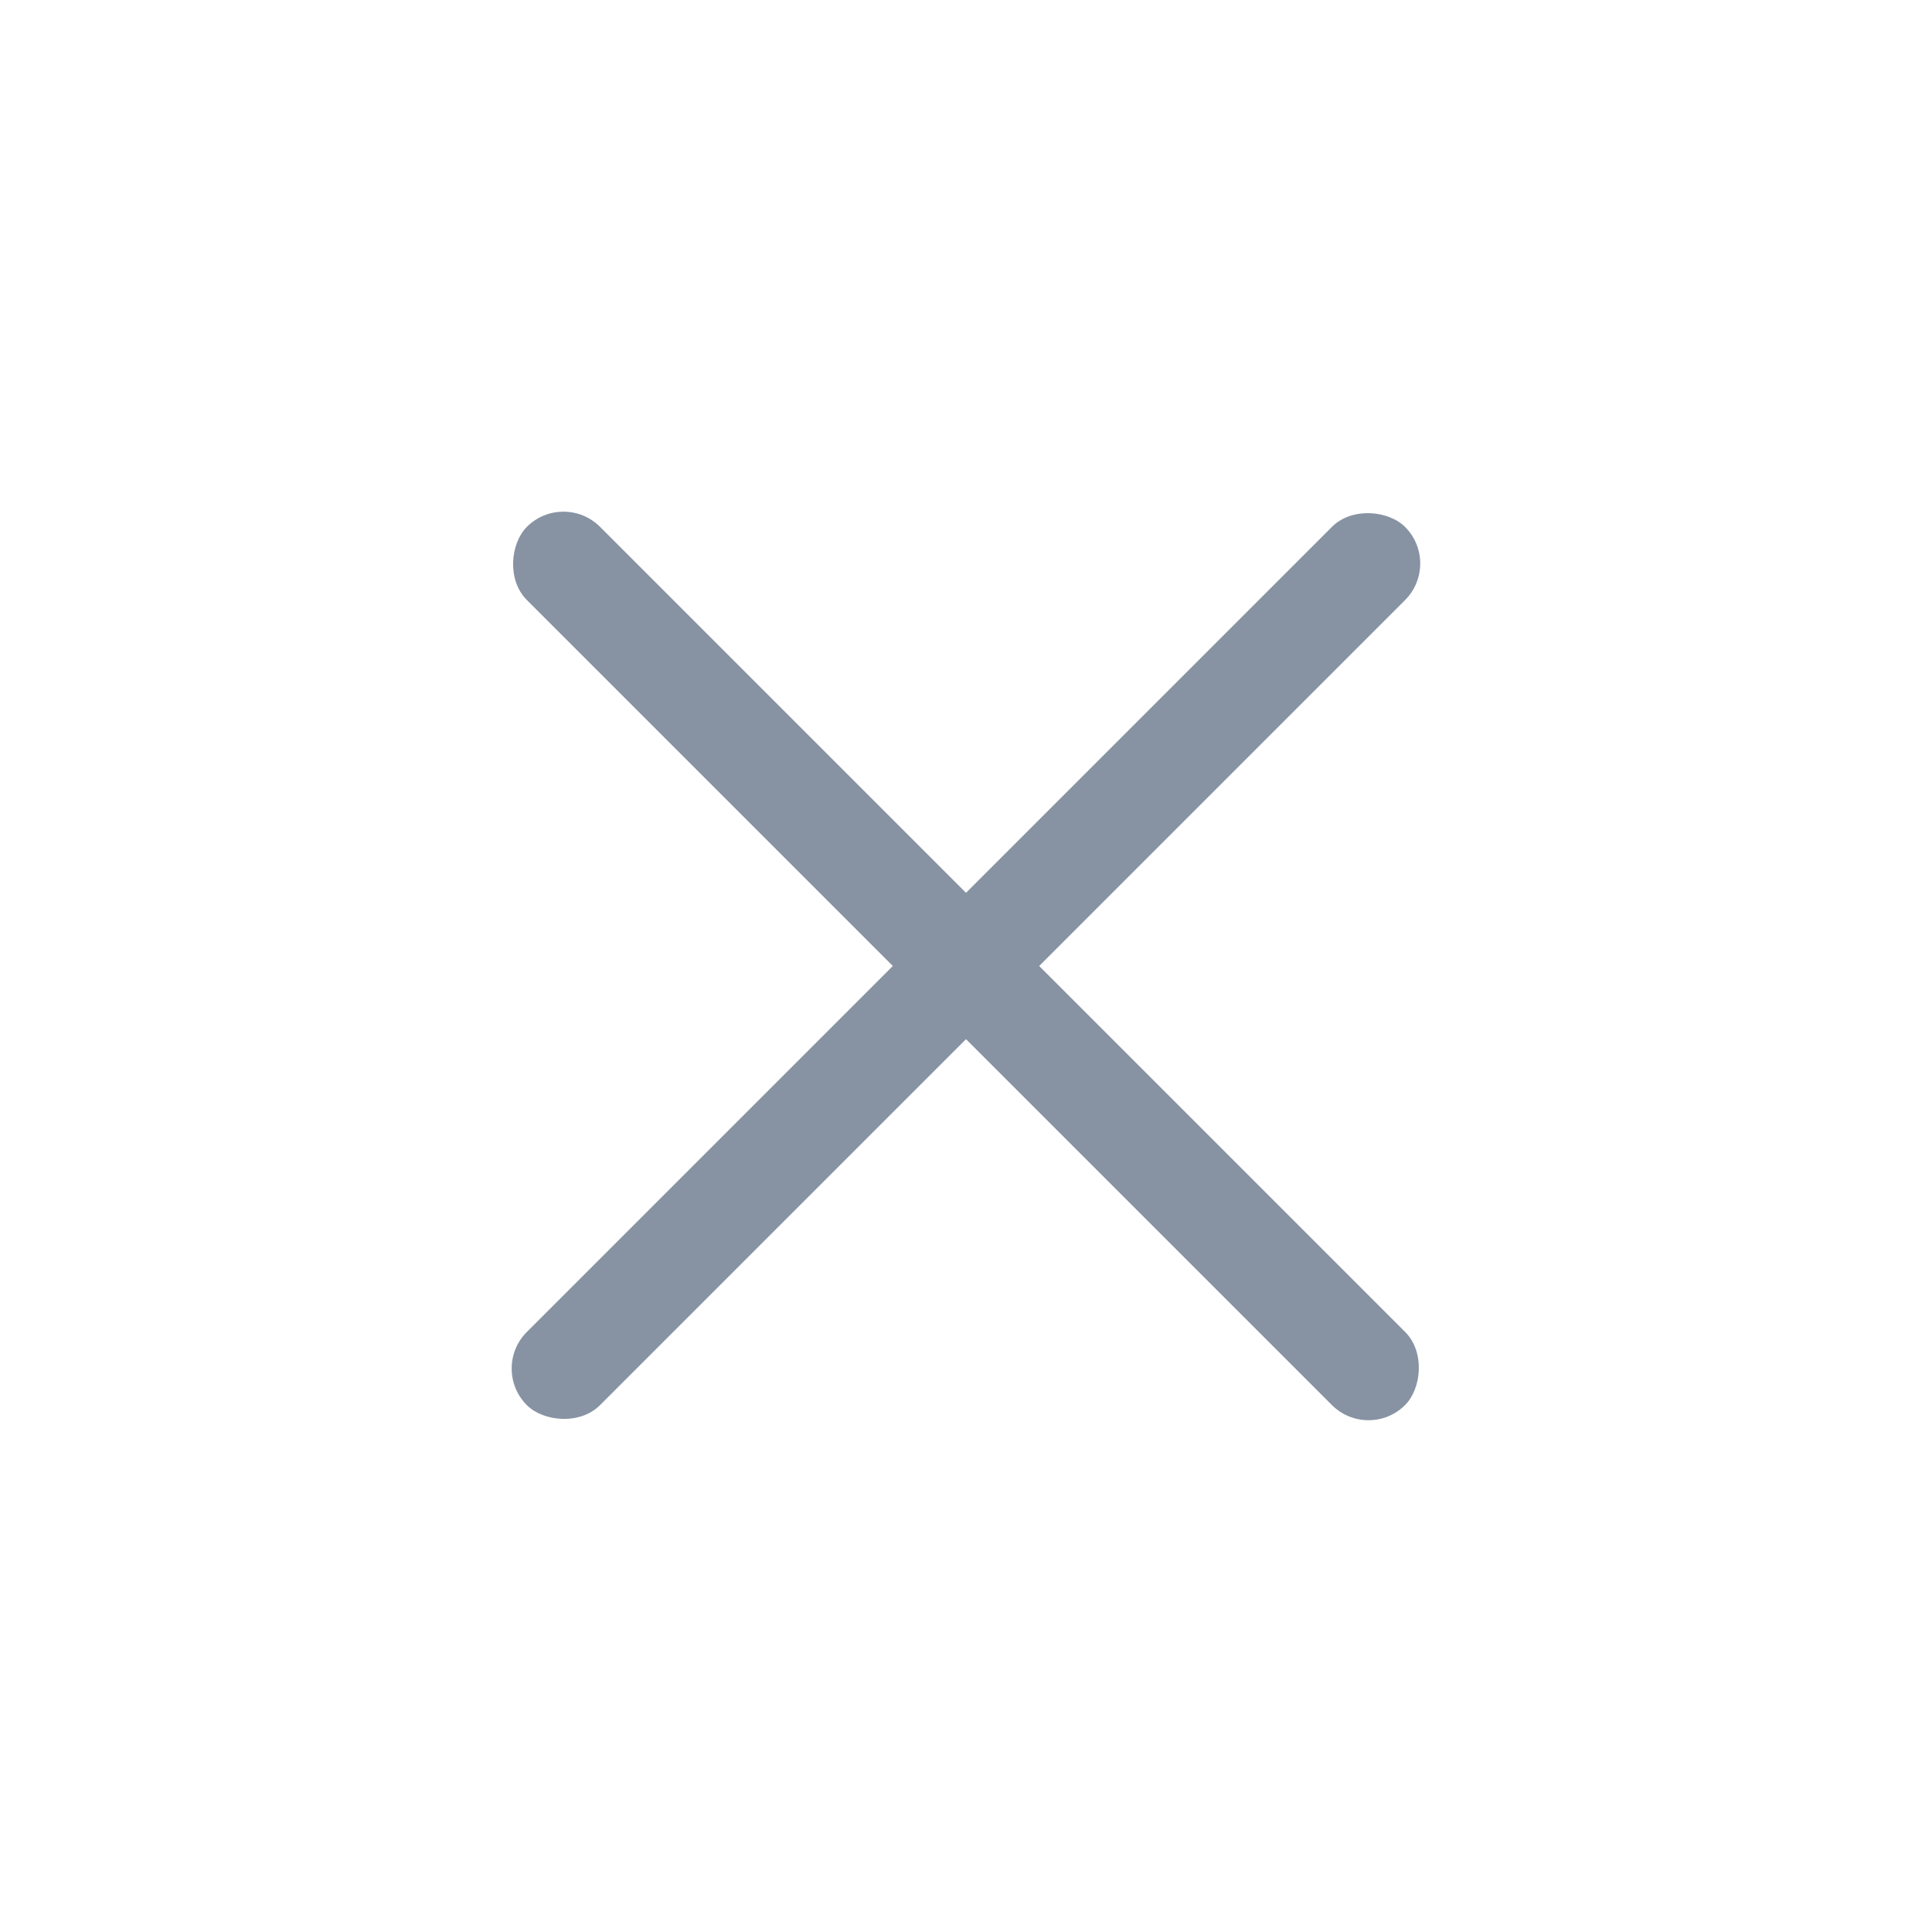 <svg width="28" height="28" viewBox="0 0 28 28" fill="none" xmlns="http://www.w3.org/2000/svg">
<rect x="8.166" y="7.105" width="18" height="1.5" rx="0.75" transform="rotate(45 8.166 7.105)" fill="#8793A3"/>
<rect x="7.105" y="19.834" width="18" height="1.5" rx="0.75" transform="rotate(-45 7.105 19.834)" fill="#8793A3"/>
</svg>